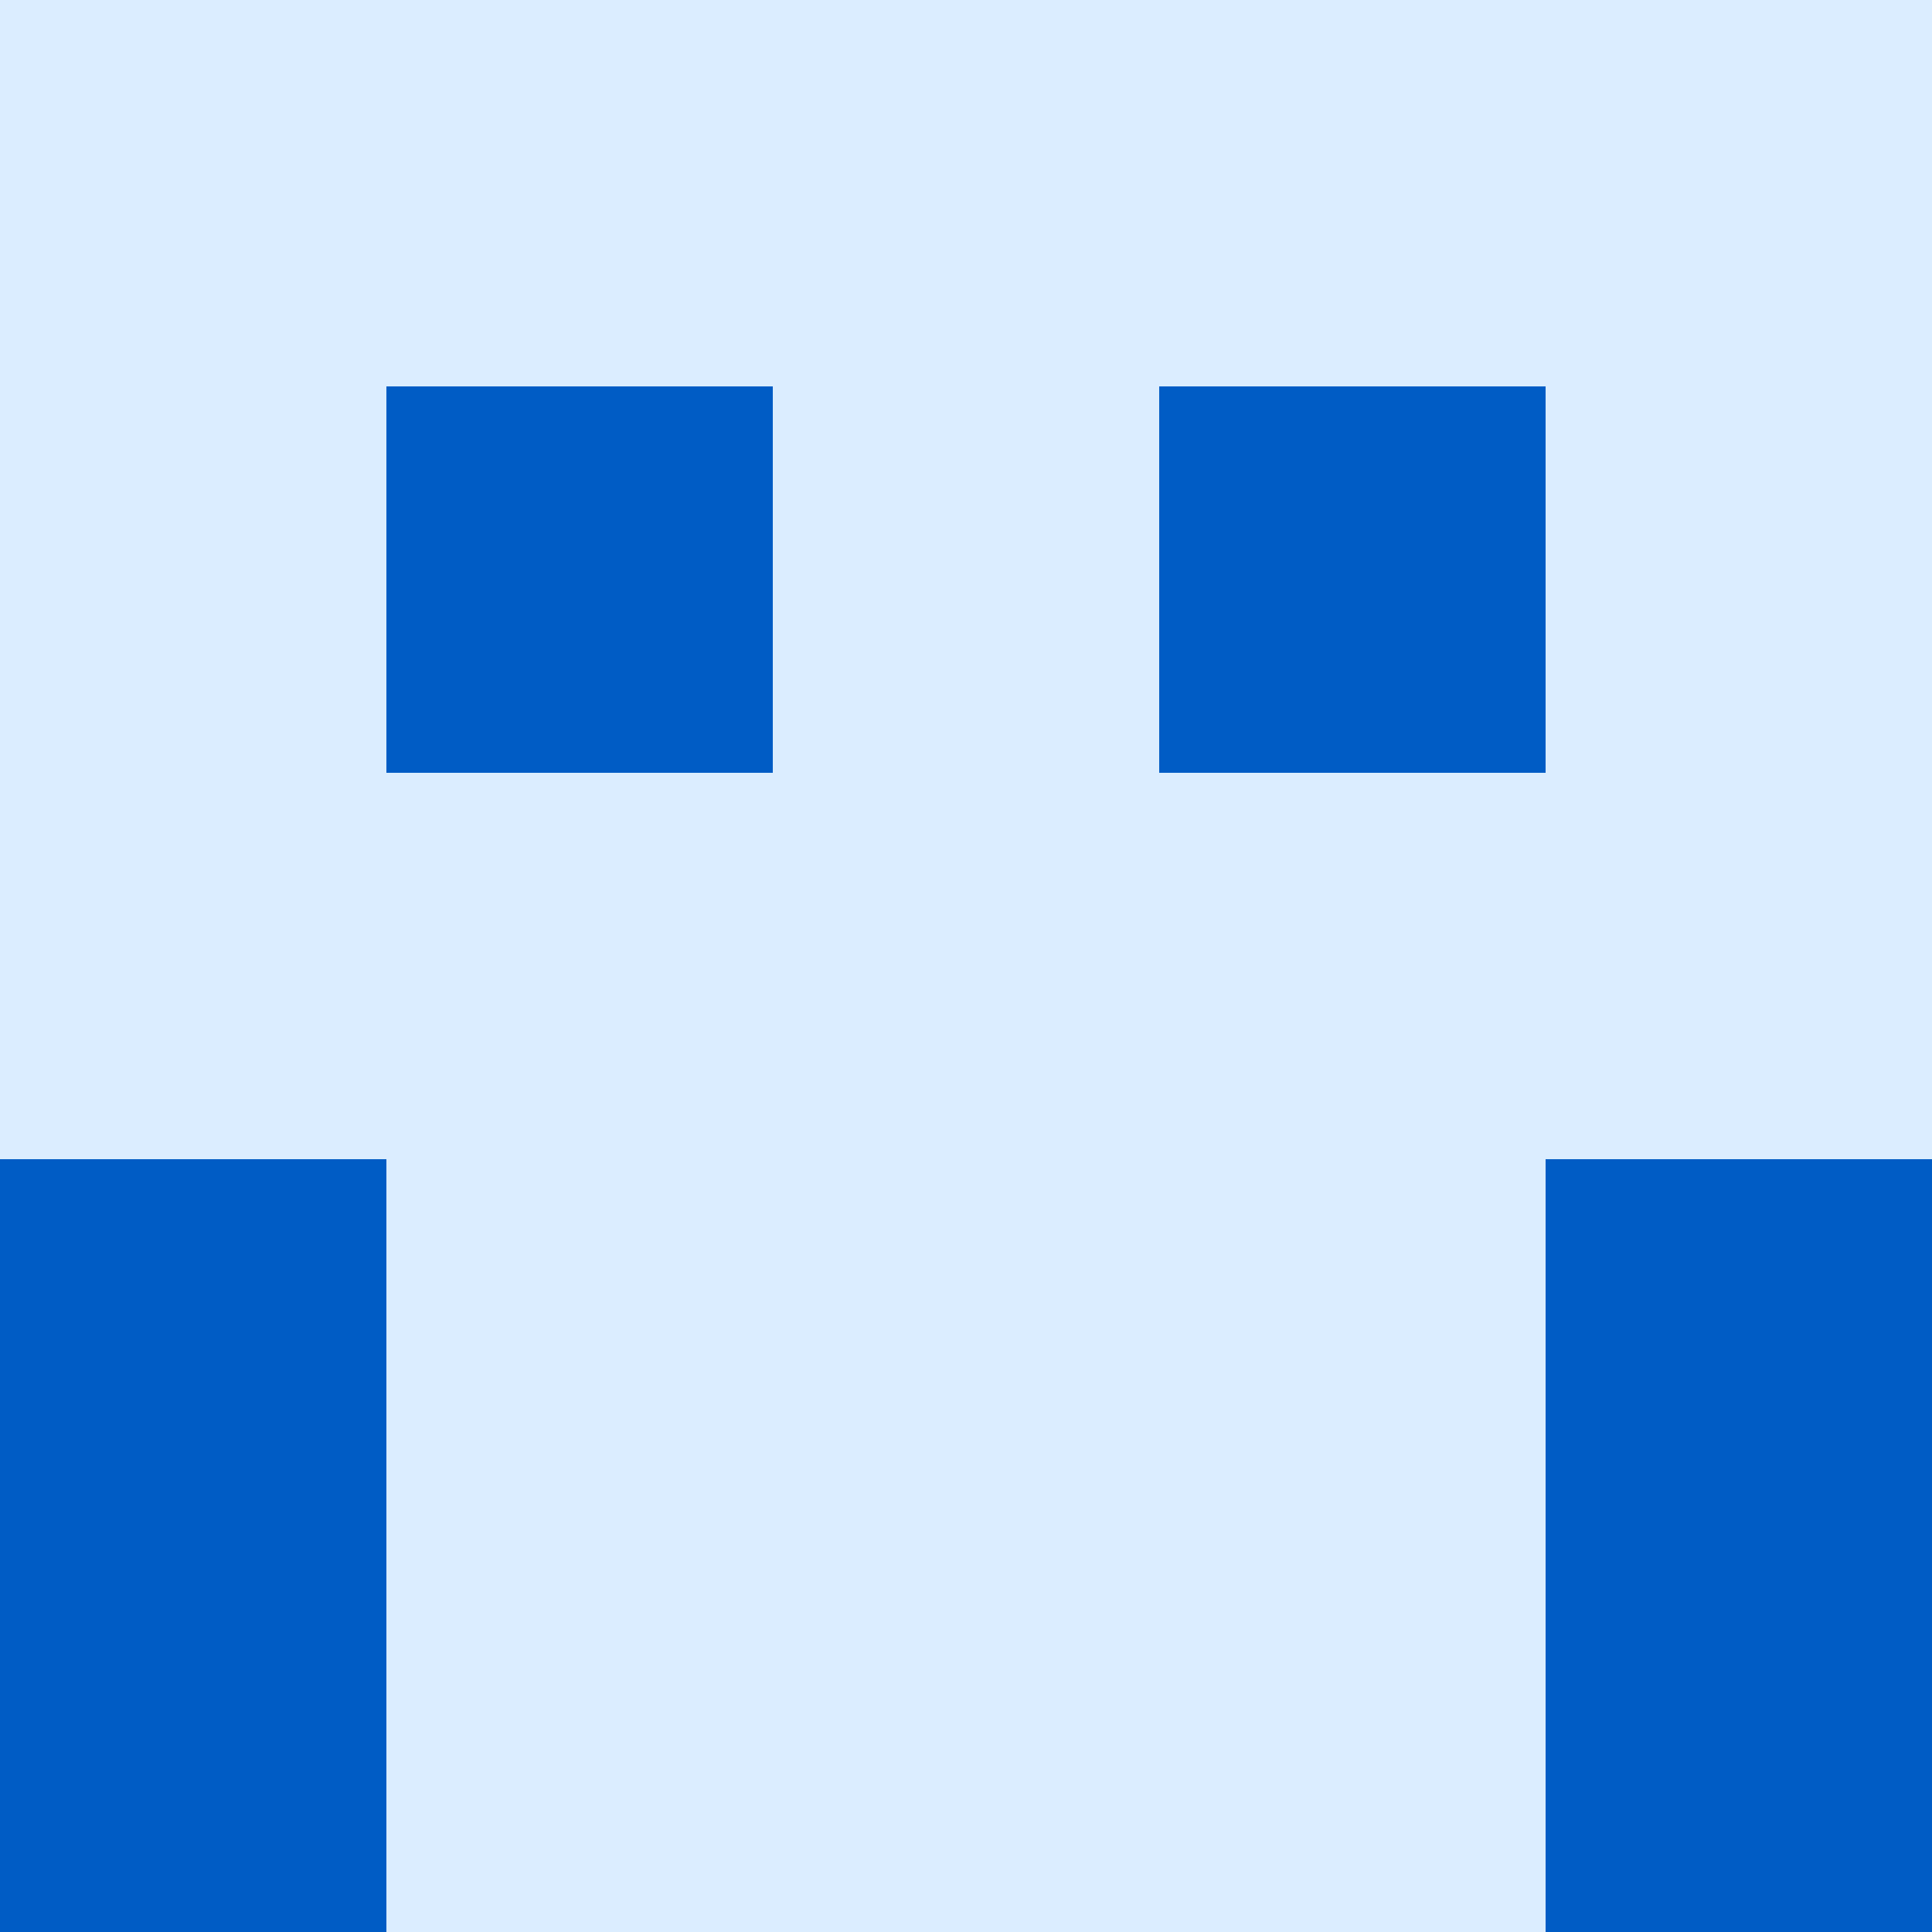   <svg viewBox="0 0 350 350" xmlns="http://www.w3.org/2000/svg">
    <rect x="0" y="0" width="350" height="350" style="fill: #005cc5" />
          <rect x="140" y="0" width="70" height="70" style="fill: #dbedff" />
          <rect x="140" y="70" width="70" height="70" style="fill: #dbedff" />
          <rect x="140" y="140" width="70" height="70" style="fill: #dbedff" />
          <rect x="140" y="210" width="70" height="70" style="fill: #dbedff" />
          <rect x="140" y="280" width="70" height="70" style="fill: #dbedff" />
          <rect x="70" y="0" width="70" height="70" style="fill: #dbedff" />
            <rect x="210" y="0" width="70" height="70" style="fill: #dbedff" />
          <rect x="70" y="140" width="70" height="70" style="fill: #dbedff" />
            <rect x="210" y="140" width="70" height="70" style="fill: #dbedff" />
          <rect x="70" y="210" width="70" height="70" style="fill: #dbedff" />
            <rect x="210" y="210" width="70" height="70" style="fill: #dbedff" />
          <rect x="70" y="280" width="70" height="70" style="fill: #dbedff" />
            <rect x="210" y="280" width="70" height="70" style="fill: #dbedff" />
          <rect x="0" y="0" width="70" height="70" style="fill: #dbedff" />
            <rect x="280" y="0" width="70" height="70" style="fill: #dbedff" />
          <rect x="0" y="70" width="70" height="70" style="fill: #dbedff" />
            <rect x="280" y="70" width="70" height="70" style="fill: #dbedff" />
          <rect x="0" y="140" width="70" height="70" style="fill: #dbedff" />
            <rect x="280" y="140" width="70" height="70" style="fill: #dbedff" />
  </svg>
